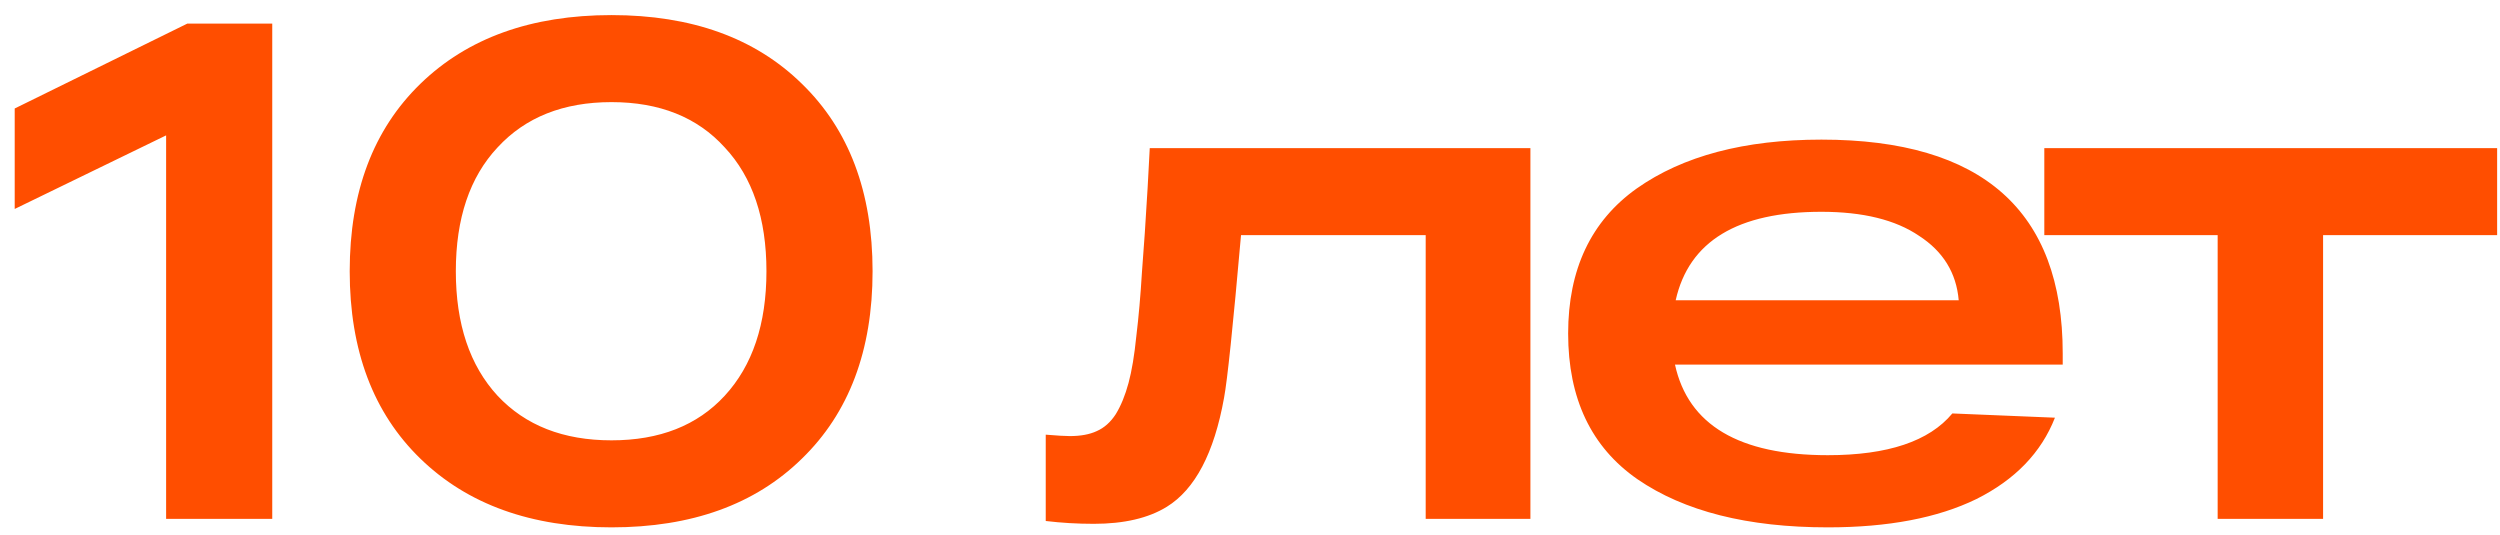 <?xml version="1.0" encoding="UTF-8"?> <svg xmlns="http://www.w3.org/2000/svg" width="159" height="34" viewBox="0 0 159 34" fill="none"><path d="M11.915 1.5H17.315V33H10.565V8.61L0.935 13.29V6.9L11.915 1.5ZM26.741 29.175C23.741 26.265 22.241 22.29 22.241 17.25C22.241 12.21 23.741 8.235 26.741 5.325C29.741 2.415 33.791 0.96 38.891 0.96C43.991 0.96 48.026 2.415 50.996 5.325C53.996 8.235 55.496 12.21 55.496 17.25C55.496 22.29 53.996 26.265 50.996 29.175C48.026 32.085 43.991 33.54 38.891 33.54C33.791 33.54 29.741 32.085 26.741 29.175ZM31.646 9.375C29.876 11.265 28.991 13.89 28.991 17.25C28.991 20.61 29.876 23.25 31.646 25.17C33.416 27.06 35.831 28.005 38.891 28.005C41.951 28.005 44.351 27.06 46.091 25.17C47.861 23.25 48.746 20.61 48.746 17.25C48.746 13.89 47.861 11.265 46.091 9.375C44.351 7.455 41.951 6.495 38.891 6.495C35.831 6.495 33.416 7.455 31.646 9.375ZM73.124 9.42H97.334V33H90.674V14.955H78.929C78.419 20.745 78.059 24.195 77.849 25.305C77.219 28.815 76.004 31.125 74.204 32.235C73.034 32.955 71.489 33.315 69.569 33.315C68.519 33.315 67.499 33.255 66.509 33.135V27.645C67.229 27.705 67.739 27.735 68.039 27.735C68.729 27.735 69.299 27.63 69.749 27.42C70.229 27.21 70.634 26.85 70.964 26.34C71.294 25.8 71.564 25.14 71.774 24.36C71.984 23.58 72.149 22.59 72.269 21.39C72.419 20.16 72.539 18.795 72.629 17.295C72.749 15.795 72.869 14.01 72.989 11.94C73.049 10.83 73.094 9.99 73.124 9.42ZM131.189 22.47V23.19H106.529C107.369 27.03 110.609 28.95 116.249 28.95C120.059 28.95 122.699 28.065 124.169 26.295L130.694 26.565C129.824 28.785 128.159 30.51 125.699 31.74C123.239 32.94 120.089 33.54 116.249 33.54C111.149 33.54 107.114 32.52 104.144 30.48C101.204 28.44 99.734 25.35 99.734 21.21C99.734 17.13 101.189 14.055 104.099 11.985C107.039 9.915 110.954 8.88 115.844 8.88C126.074 8.88 131.189 13.41 131.189 22.47ZM115.844 13.47C110.504 13.47 107.414 15.345 106.574 19.095H124.574C124.424 17.355 123.584 15.99 122.054 15C120.554 13.98 118.484 13.47 115.844 13.47ZM130.018 14.955V9.42H158.818V14.955H147.748V33H141.043V14.955H130.018Z" fill="#FF4E00"></path></svg> 